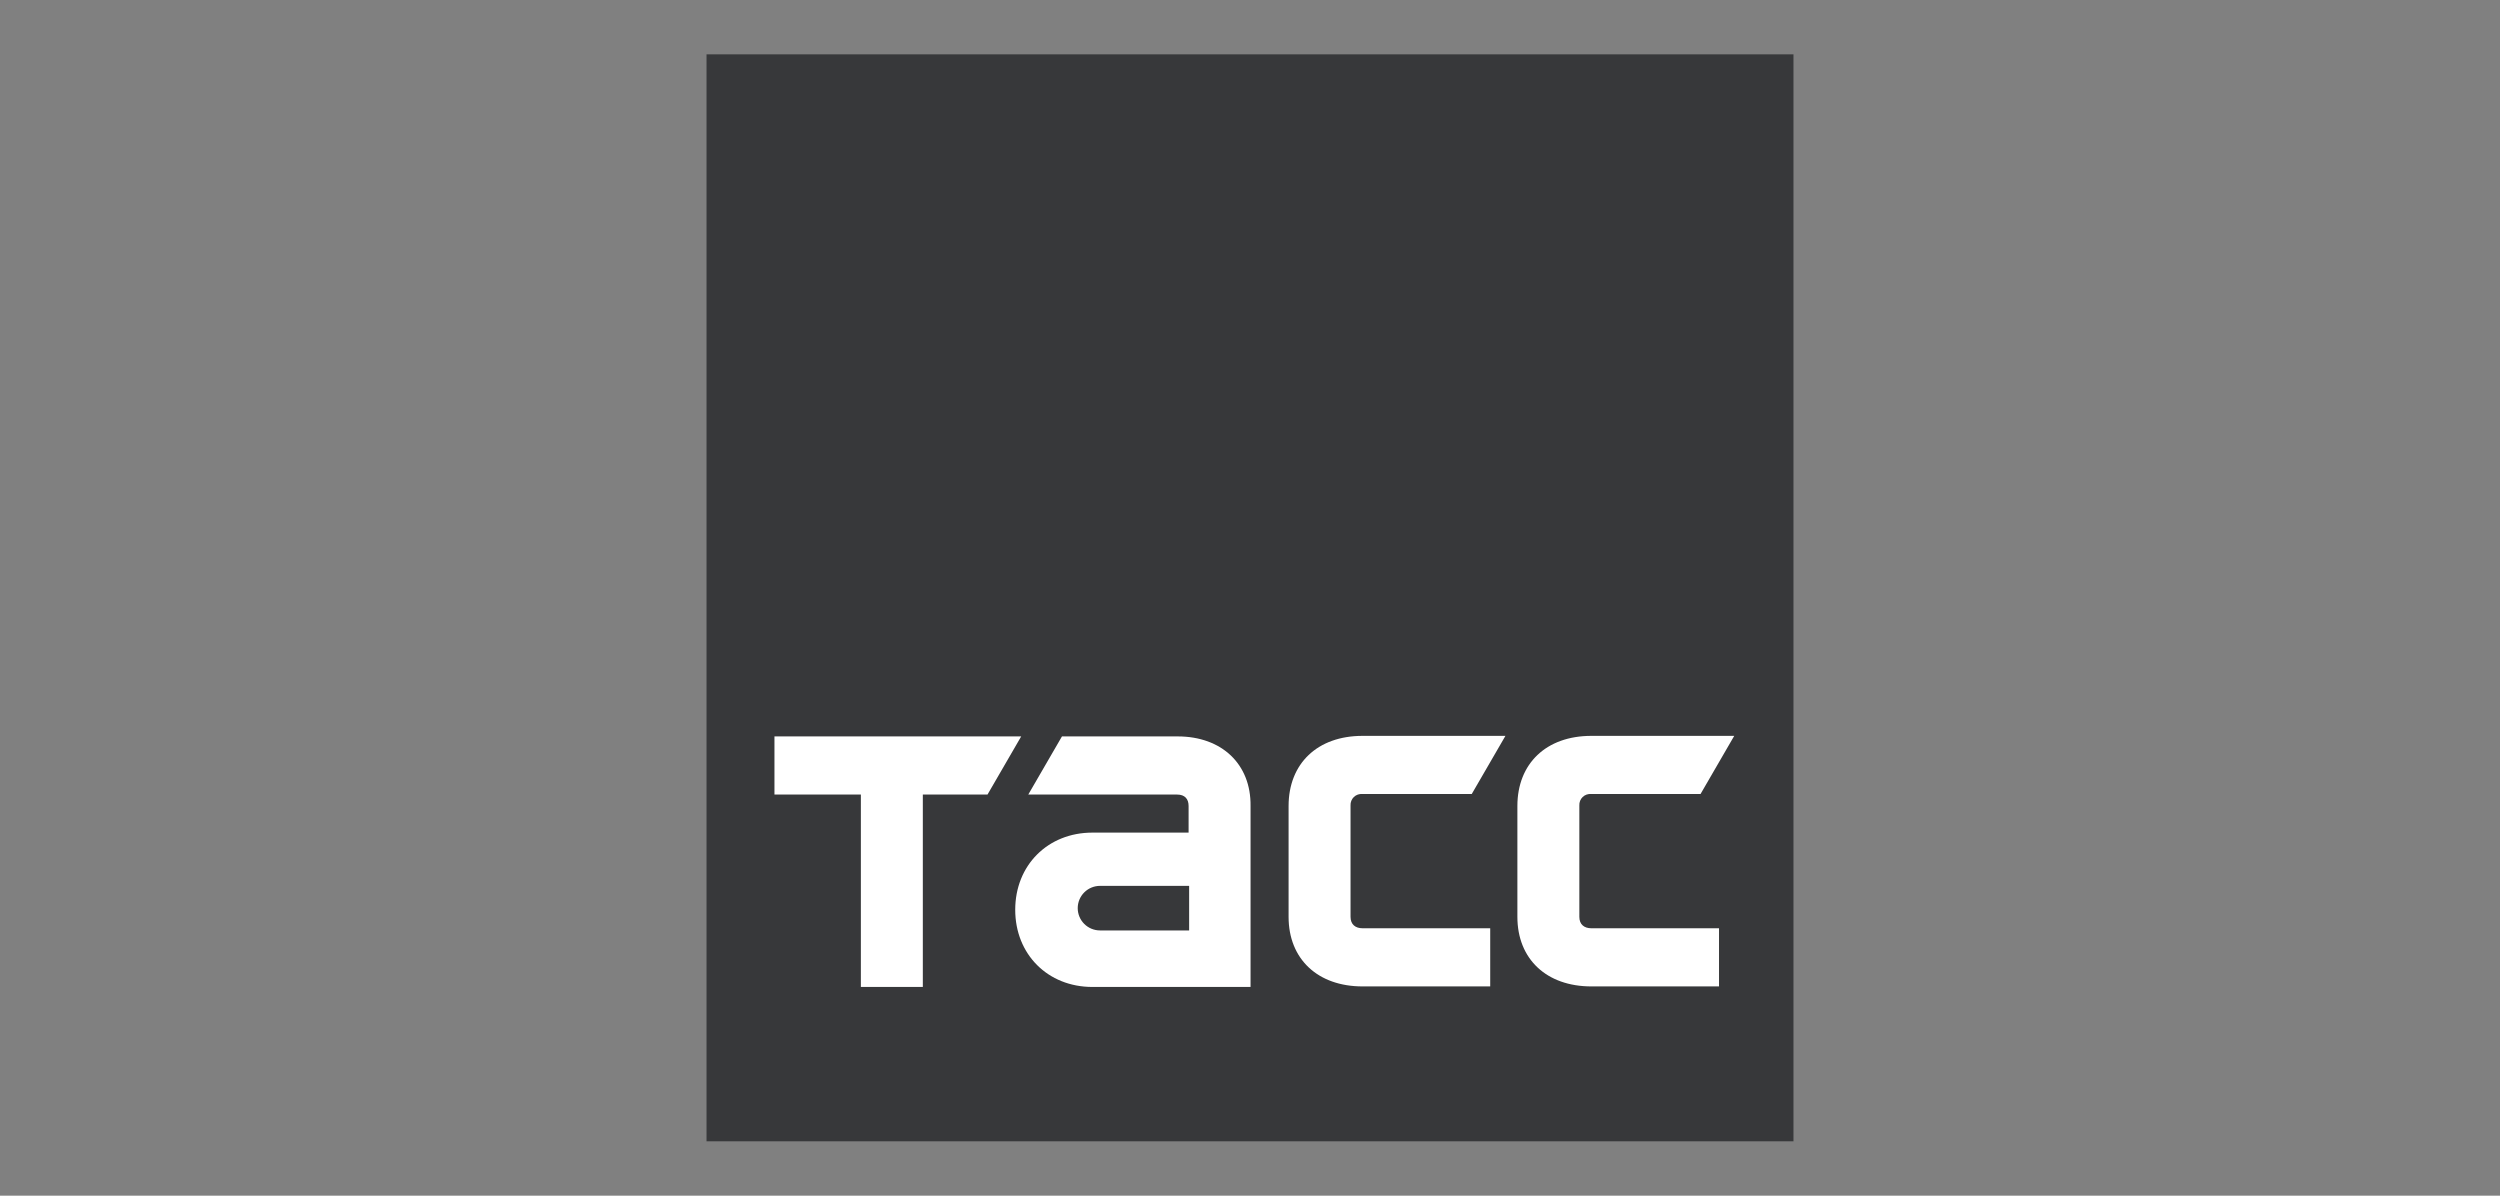 <?xml version="1.0" encoding="UTF-8"?> <svg xmlns="http://www.w3.org/2000/svg" width="920" height="440" viewBox="0 0 920 440" fill="none"><rect x="0" y="0" width="920" height="440" fill="#808080" stroke="none"/> <g clip-path="url(#clip0_710_73)"> <path d="M660 20H260V420H660V20Z" fill="#37383A"></path> <path d="M285 271H375.8L363.4 292.4H339.6V363.2H316.8V292.4H285V271Z" fill="white"></path> <path d="M501.399 292.201C500.824 292.142 500.243 292.209 499.696 292.396C499.149 292.584 498.649 292.887 498.231 293.287C497.813 293.686 497.486 294.171 497.274 294.709C497.061 295.246 496.967 295.824 496.999 296.401V337.401C496.999 340.201 498.799 341.601 501.399 341.601H548.399V363.001H501.399C484.999 363.001 474.199 353.001 474.199 337.401V296.601C474.199 281.001 484.799 270.801 501.399 270.801H553.999L541.599 292.201H501.399Z" fill="white"></path> <path d="M433.402 271H390.802L378.402 292.4H433.202C436.002 292.4 437.402 294 437.402 296.6V306.4H402.002C385.602 306.4 373.602 318.4 373.602 334.8C373.602 351.2 385.602 363.2 402.002 363.2H460.202V296.6C460.402 281.2 449.602 271 433.402 271ZM437.602 342.4H404.802C402.627 342.4 400.541 341.536 399.003 339.998C397.465 338.46 396.602 336.375 396.602 334.2C396.602 332.025 397.465 329.94 399.003 328.402C400.541 326.864 402.627 326 404.802 326H437.602V342.4Z" fill="white"></path> <path d="M585.598 292.201C585.023 292.142 584.442 292.209 583.895 292.396C583.348 292.584 582.849 292.887 582.43 293.287C582.012 293.686 581.686 294.171 581.473 294.709C581.26 295.246 581.167 295.824 581.198 296.401V337.401C581.198 340.201 582.998 341.601 585.598 341.601H632.598V363.001H585.598C569.198 363.001 558.398 353.001 558.398 337.401V296.601C558.398 281.001 568.998 270.801 585.598 270.801H638.198L625.798 292.201H585.598Z" fill="white"></path> </g> <defs> <clipPath id="clip0_710_73"> <rect width="920" height="440" fill="white"></rect> </clipPath> </defs> </svg> 